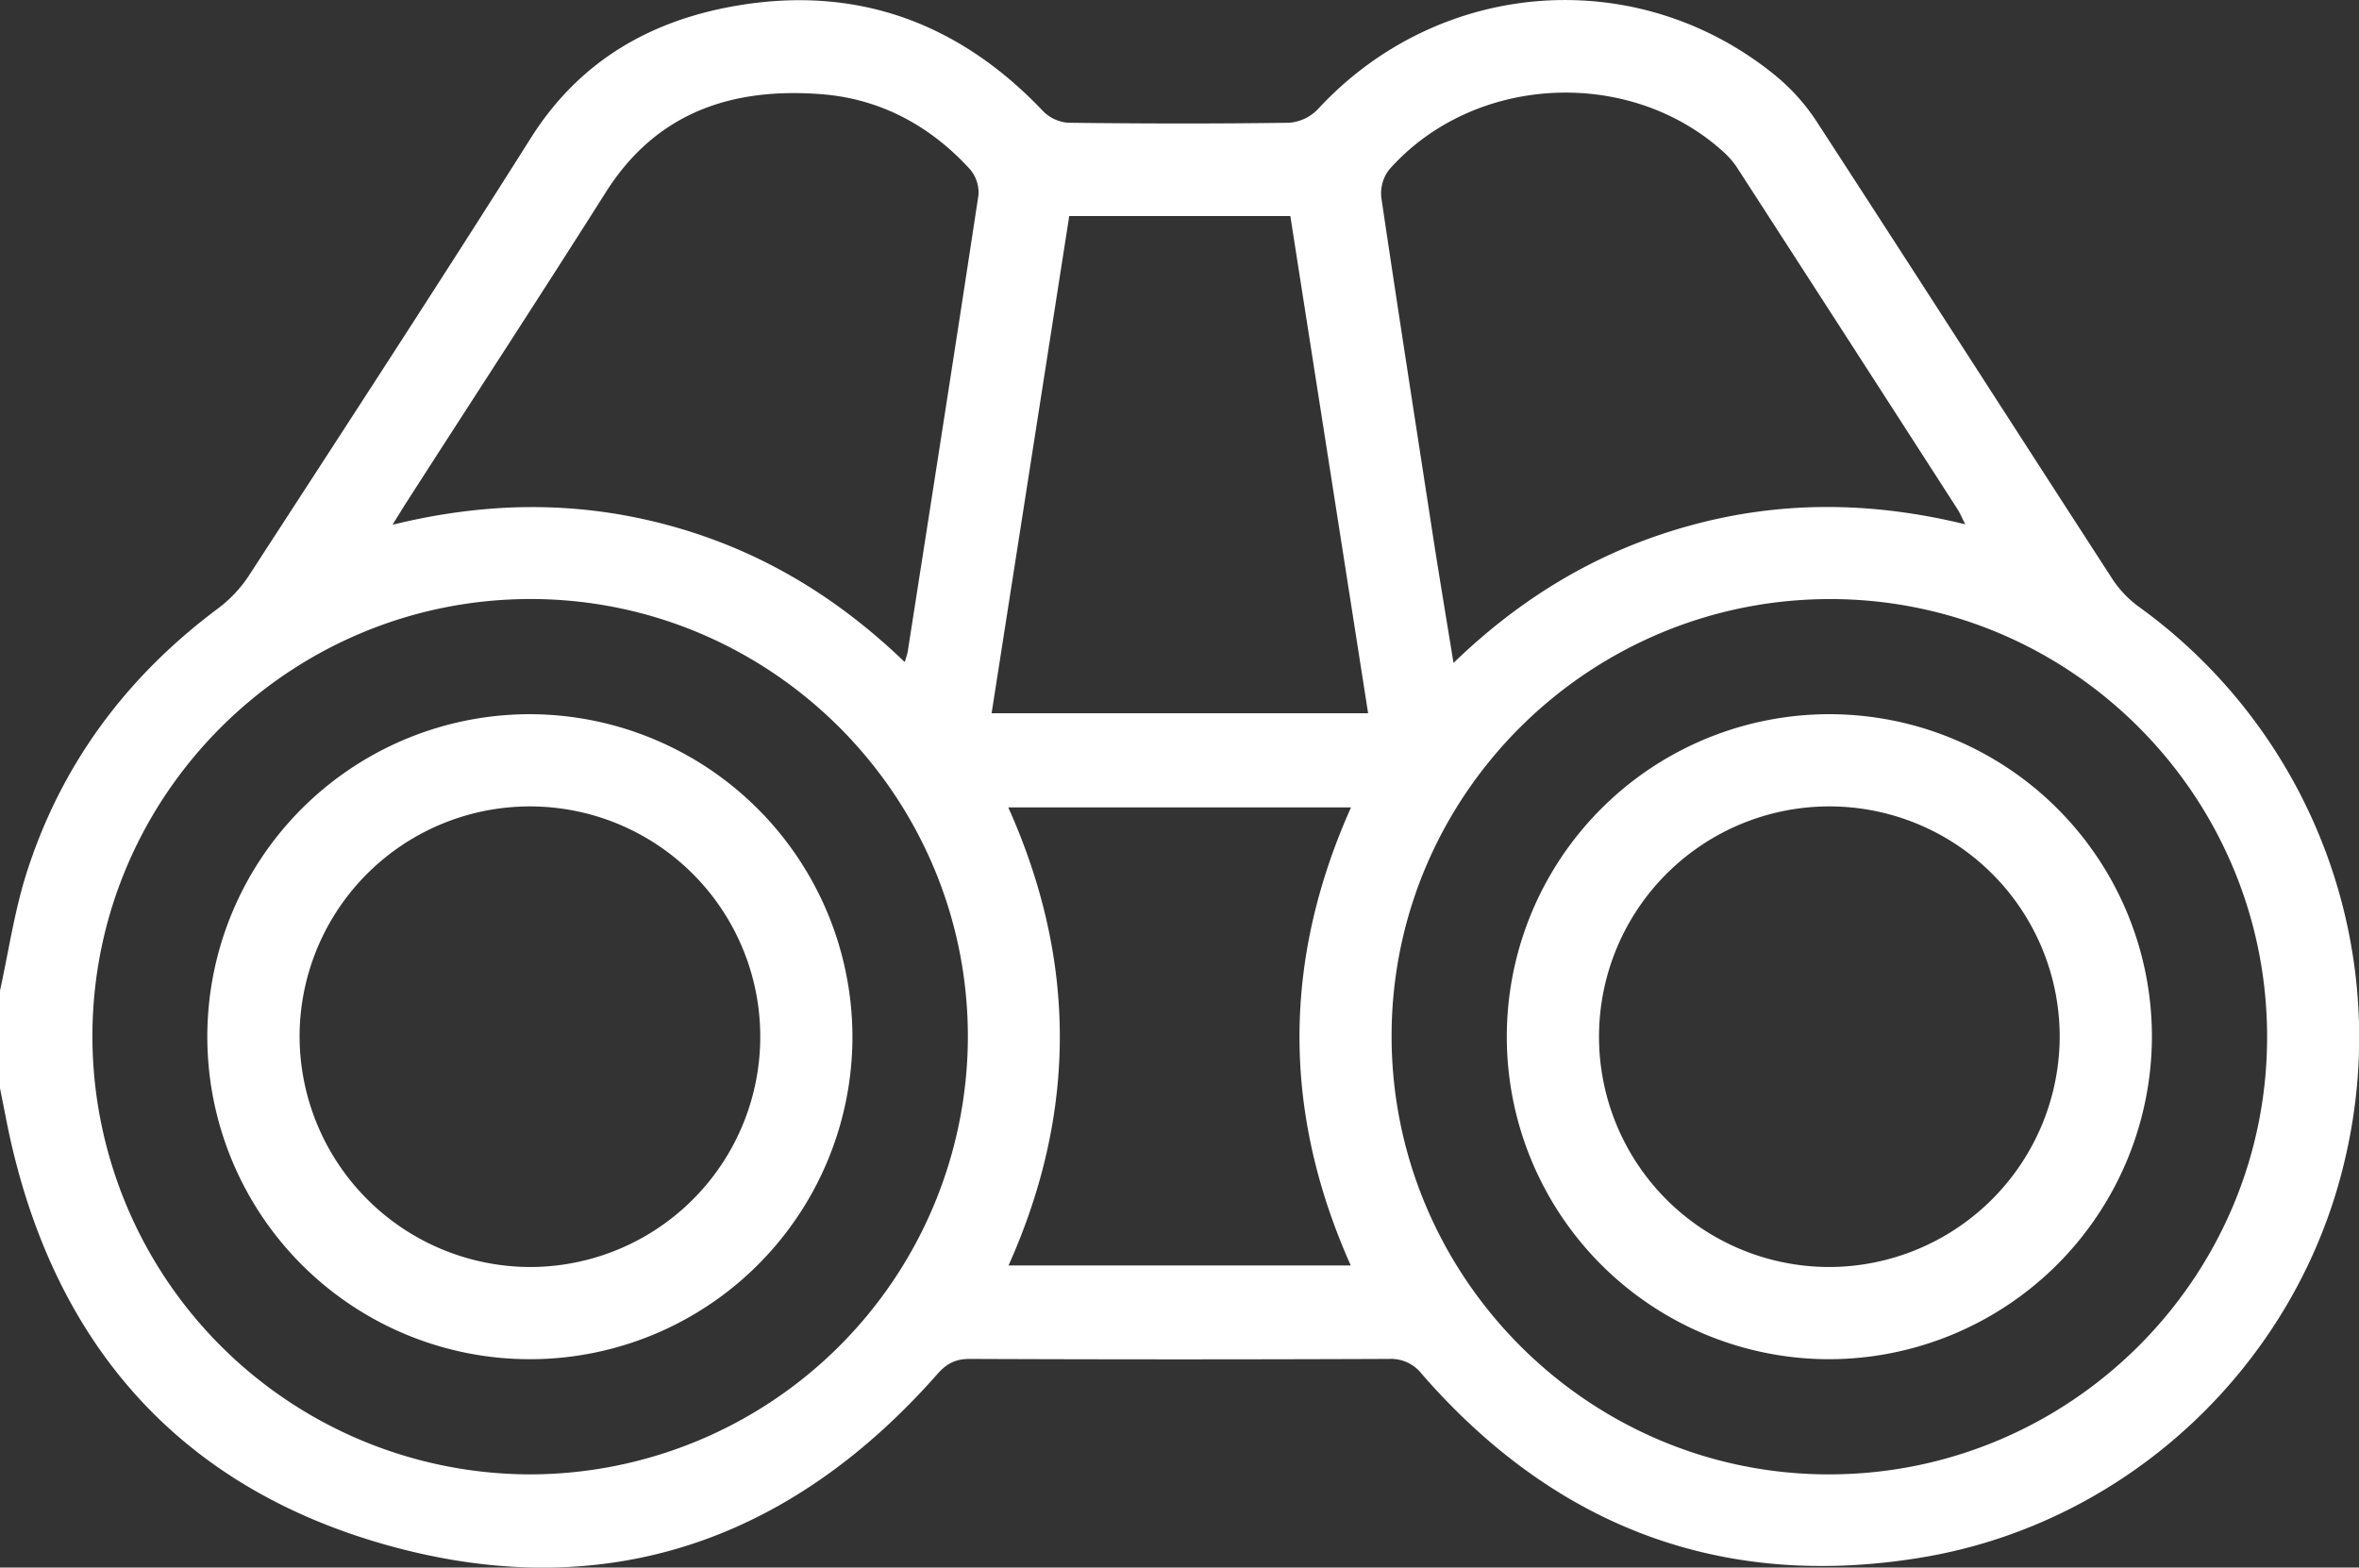 <svg xmlns="http://www.w3.org/2000/svg" id="Layer_1" data-name="Layer 1" viewBox="0 0 494.97 328.97"><rect x="0" y="0" width="494.97" height="328.97" fill="#333333" stroke="none"/><defs><style>.cls-1{fill:#fff;}</style></defs><title>vision</title><path class="cls-1" d="M7.38,269.79c1.79-8.14,3-16.47,5.48-24.39,7.27-23,21-41.45,40.3-55.84a27.43,27.43,0,0,0,6.49-6.93c19.81-30.52,39.69-61,59.11-91.77C129.08,74.51,144.2,66,162.51,63c25.05-4.11,46.31,3.85,63.77,22.26a8.21,8.21,0,0,0,5.27,2.4c15.47.19,30.94.22,46.4,0a9.41,9.41,0,0,0,6-2.9c25.44-27.5,67.12-30.64,96.06-6.92a42.53,42.53,0,0,1,8.6,9.65c20.71,31.86,41.22,63.85,61.88,95.74a22.41,22.41,0,0,0,5.51,5.89,111.4,111.4,0,0,1,43.41,116.05c-9.88,42.73-45.23,76.45-89.06,83.62-41.85,6.85-76.76-6.58-104.57-38.46a8.18,8.18,0,0,0-6.91-3.25q-44,.18-88,0c-3.07,0-4.91,1-6.9,3.28-31,35.13-69.79,48.39-114.87,35.94-45.27-12.5-71.69-44-80.55-90.14-.39-2-.8-4-1.19-6ZM118.46,371.31a92,92,0,0,0,92-91.87c0-50.47-41.09-91.69-91.5-91.83-50.71-.13-92.1,41-92.19,91.62A92,92,0,0,0,118.46,371.31Zm272.4,0c50.71.14,92.11-41,92.21-91.62s-40.88-91.84-91.25-92.07c-50.76-.24-92.26,40.78-92.45,91.36S340.27,371.17,390.86,371.31ZM197.2,200.83a21.23,21.23,0,0,0,.62-2.06c5-32,10-63.91,14.86-95.89a7.52,7.52,0,0,0-1.76-5.44c-8.35-9.17-18.85-14.81-31.16-15.77-18.63-1.45-34.58,3.69-45.25,20.55C120.82,123.85,106.82,145.28,93,166.8c-.92,1.42-1.8,2.87-3.26,5.22,20-4.9,38.92-5,57.78.08S182.67,186.84,197.2,200.83Zm222.53-28.9c-.76-1.5-1.1-2.36-1.59-3.12q-23-35.73-46.08-71.42a17.23,17.23,0,0,0-2.75-3.33c-19.71-18.22-52.62-16.69-70.43,3.41a8.14,8.14,0,0,0-1.67,5.89c3.55,24,7.31,48.05,11,72.07,1.3,8.29,2.68,16.57,4.15,25.59,14.71-14.22,31.05-23.78,49.93-28.91S400.11,167.13,419.73,171.93Zm-188-64.69c-5.45,34.92-10.85,69.51-16.29,104.34h79c-5.47-35-10.9-69.65-16.32-104.34Zm59.15,124.1H218.94c14.41,32.15,14.41,64.08.05,96.13H290.8C276.46,295.35,276.44,263.58,290.85,231.34Z" transform="translate(-7.38 -61.9)"></path><path class="cls-1" d="M186.24,279.44a67.68,67.68,0,1,1-67.57-67.66A67.81,67.81,0,0,1,186.24,279.44Zm-68.05,48.35A48.33,48.33,0,1,0,70.24,279.2,48.5,48.5,0,0,0,118.19,327.79Z" transform="translate(-7.38 -61.9)"></path><path class="cls-1" d="M391.1,347.14a67.68,67.68,0,1,1,67.8-67.45A67.84,67.84,0,0,1,391.1,347.14Zm48.45-67.69a48.33,48.33,0,1,0-48.2,48.34A48.47,48.47,0,0,0,439.55,279.45Z" transform="translate(-7.38 -61.9)"></path></svg>